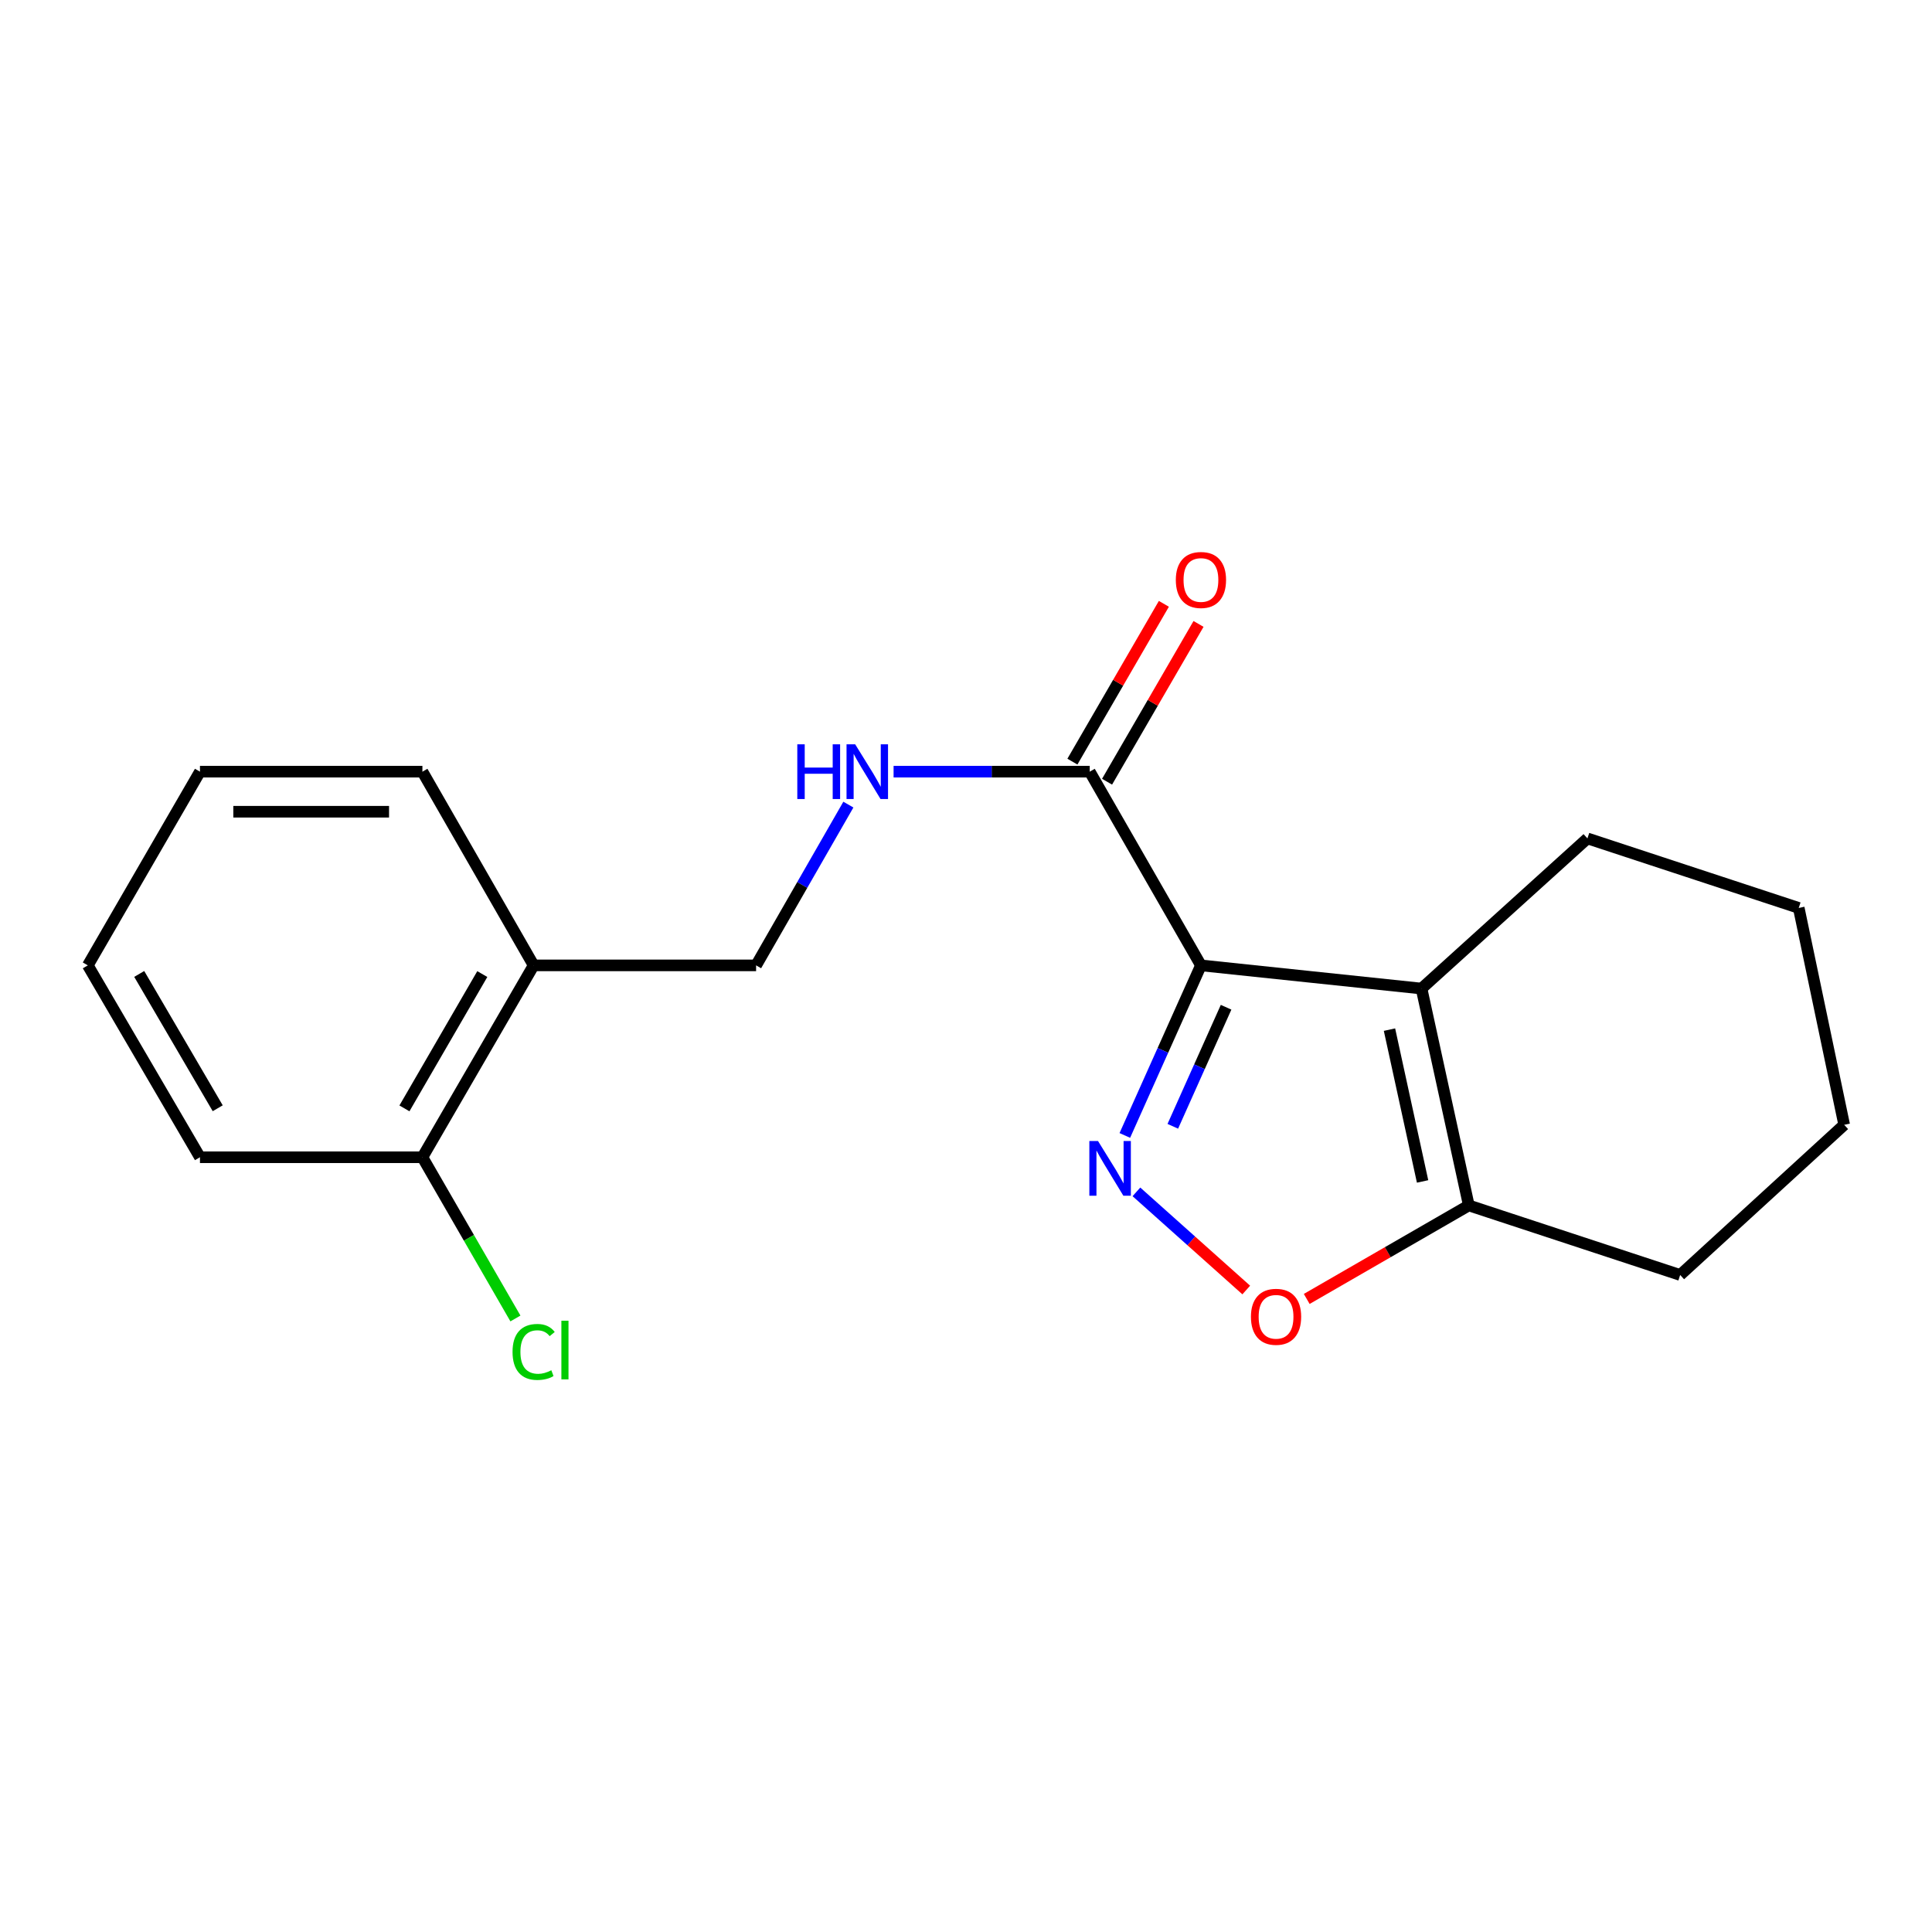 <?xml version='1.0' encoding='iso-8859-1'?>
<svg version='1.1' baseProfile='full'
              xmlns='http://www.w3.org/2000/svg'
                      xmlns:rdkit='http://www.rdkit.org/xml'
                      xmlns:xlink='http://www.w3.org/1999/xlink'
                  xml:space='preserve'
width='1000px' height='1000px' viewBox='0 0 1000 1000'>
<!-- END OF HEADER -->
<rect style='opacity:1.0;fill:#FFFFFF;stroke:none' width='1000' height='1000' x='0' y='0'> </rect>
<path class='bond-0' d='M 621.605,499.676 L 601.907,543.689' style='fill:none;fill-rule:evenodd;stroke:#000000;stroke-width:6px;stroke-linecap:butt;stroke-linejoin:miter;stroke-opacity:1' />
<path class='bond-0' d='M 601.907,543.689 L 582.21,587.702' style='fill:none;fill-rule:evenodd;stroke:#0000FF;stroke-width:6px;stroke-linecap:butt;stroke-linejoin:miter;stroke-opacity:1' />
<path class='bond-0' d='M 634.62,521.349 L 620.832,552.158' style='fill:none;fill-rule:evenodd;stroke:#000000;stroke-width:6px;stroke-linecap:butt;stroke-linejoin:miter;stroke-opacity:1' />
<path class='bond-0' d='M 620.832,552.158 L 607.044,582.968' style='fill:none;fill-rule:evenodd;stroke:#0000FF;stroke-width:6px;stroke-linecap:butt;stroke-linejoin:miter;stroke-opacity:1' />
<path class='bond-1' d='M 621.605,499.676 L 735.779,511.678' style='fill:none;fill-rule:evenodd;stroke:#000000;stroke-width:6px;stroke-linecap:butt;stroke-linejoin:miter;stroke-opacity:1' />
<path class='bond-3' d='M 621.605,499.676 L 564.045,399.416' style='fill:none;fill-rule:evenodd;stroke:#000000;stroke-width:6px;stroke-linecap:butt;stroke-linejoin:miter;stroke-opacity:1' />
<path class='bond-2' d='M 588.204,616.909 L 616.631,642.309' style='fill:none;fill-rule:evenodd;stroke:#0000FF;stroke-width:6px;stroke-linecap:butt;stroke-linejoin:miter;stroke-opacity:1' />
<path class='bond-2' d='M 616.631,642.309 L 645.058,667.708' style='fill:none;fill-rule:evenodd;stroke:#FF0000;stroke-width:6px;stroke-linecap:butt;stroke-linejoin:miter;stroke-opacity:1' />
<path class='bond-4' d='M 735.779,511.678 L 760.257,623.93' style='fill:none;fill-rule:evenodd;stroke:#000000;stroke-width:6px;stroke-linecap:butt;stroke-linejoin:miter;stroke-opacity:1' />
<path class='bond-4' d='M 719.193,532.934 L 736.327,611.509' style='fill:none;fill-rule:evenodd;stroke:#000000;stroke-width:6px;stroke-linecap:butt;stroke-linejoin:miter;stroke-opacity:1' />
<path class='bond-10' d='M 735.779,511.678 L 821.652,433.961' style='fill:none;fill-rule:evenodd;stroke:#000000;stroke-width:6px;stroke-linecap:butt;stroke-linejoin:miter;stroke-opacity:1' />
<path class='bond-19' d='M 676.36,672.329 L 718.309,648.129' style='fill:none;fill-rule:evenodd;stroke:#FF0000;stroke-width:6px;stroke-linecap:butt;stroke-linejoin:miter;stroke-opacity:1' />
<path class='bond-19' d='M 718.309,648.129 L 760.257,623.93' style='fill:none;fill-rule:evenodd;stroke:#000000;stroke-width:6px;stroke-linecap:butt;stroke-linejoin:miter;stroke-opacity:1' />
<path class='bond-5' d='M 564.045,399.416 L 513.283,399.416' style='fill:none;fill-rule:evenodd;stroke:#000000;stroke-width:6px;stroke-linecap:butt;stroke-linejoin:miter;stroke-opacity:1' />
<path class='bond-5' d='M 513.283,399.416 L 462.521,399.416' style='fill:none;fill-rule:evenodd;stroke:#0000FF;stroke-width:6px;stroke-linecap:butt;stroke-linejoin:miter;stroke-opacity:1' />
<path class='bond-8' d='M 573.014,404.615 L 596.685,363.777' style='fill:none;fill-rule:evenodd;stroke:#000000;stroke-width:6px;stroke-linecap:butt;stroke-linejoin:miter;stroke-opacity:1' />
<path class='bond-8' d='M 596.685,363.777 L 620.355,322.94' style='fill:none;fill-rule:evenodd;stroke:#FF0000;stroke-width:6px;stroke-linecap:butt;stroke-linejoin:miter;stroke-opacity:1' />
<path class='bond-8' d='M 555.076,394.217 L 578.746,353.38' style='fill:none;fill-rule:evenodd;stroke:#000000;stroke-width:6px;stroke-linecap:butt;stroke-linejoin:miter;stroke-opacity:1' />
<path class='bond-8' d='M 578.746,353.38 L 602.417,312.542' style='fill:none;fill-rule:evenodd;stroke:#FF0000;stroke-width:6px;stroke-linecap:butt;stroke-linejoin:miter;stroke-opacity:1' />
<path class='bond-12' d='M 760.257,623.93 L 869.652,659.926' style='fill:none;fill-rule:evenodd;stroke:#000000;stroke-width:6px;stroke-linecap:butt;stroke-linejoin:miter;stroke-opacity:1' />
<path class='bond-7' d='M 439.116,416.466 L 415.235,458.071' style='fill:none;fill-rule:evenodd;stroke:#0000FF;stroke-width:6px;stroke-linecap:butt;stroke-linejoin:miter;stroke-opacity:1' />
<path class='bond-7' d='M 415.235,458.071 L 391.354,499.676' style='fill:none;fill-rule:evenodd;stroke:#000000;stroke-width:6px;stroke-linecap:butt;stroke-linejoin:miter;stroke-opacity:1' />
<path class='bond-6' d='M 276.212,499.676 L 391.354,499.676' style='fill:none;fill-rule:evenodd;stroke:#000000;stroke-width:6px;stroke-linecap:butt;stroke-linejoin:miter;stroke-opacity:1' />
<path class='bond-9' d='M 276.212,499.676 L 218.64,598.991' style='fill:none;fill-rule:evenodd;stroke:#000000;stroke-width:6px;stroke-linecap:butt;stroke-linejoin:miter;stroke-opacity:1' />
<path class='bond-9' d='M 249.638,504.175 L 209.338,573.696' style='fill:none;fill-rule:evenodd;stroke:#000000;stroke-width:6px;stroke-linecap:butt;stroke-linejoin:miter;stroke-opacity:1' />
<path class='bond-13' d='M 276.212,499.676 L 218.64,399.416' style='fill:none;fill-rule:evenodd;stroke:#000000;stroke-width:6px;stroke-linecap:butt;stroke-linejoin:miter;stroke-opacity:1' />
<path class='bond-11' d='M 218.64,598.991 L 242.713,640.715' style='fill:none;fill-rule:evenodd;stroke:#000000;stroke-width:6px;stroke-linecap:butt;stroke-linejoin:miter;stroke-opacity:1' />
<path class='bond-11' d='M 242.713,640.715 L 266.785,682.439' style='fill:none;fill-rule:evenodd;stroke:#00CC00;stroke-width:6px;stroke-linecap:butt;stroke-linejoin:miter;stroke-opacity:1' />
<path class='bond-14' d='M 218.64,598.991 L 103.498,598.991' style='fill:none;fill-rule:evenodd;stroke:#000000;stroke-width:6px;stroke-linecap:butt;stroke-linejoin:miter;stroke-opacity:1' />
<path class='bond-15' d='M 821.652,433.961 L 931.024,469.946' style='fill:none;fill-rule:evenodd;stroke:#000000;stroke-width:6px;stroke-linecap:butt;stroke-linejoin:miter;stroke-opacity:1' />
<path class='bond-20' d='M 869.652,659.926 L 954.545,582.197' style='fill:none;fill-rule:evenodd;stroke:#000000;stroke-width:6px;stroke-linecap:butt;stroke-linejoin:miter;stroke-opacity:1' />
<path class='bond-17' d='M 218.64,399.416 L 103.498,399.416' style='fill:none;fill-rule:evenodd;stroke:#000000;stroke-width:6px;stroke-linecap:butt;stroke-linejoin:miter;stroke-opacity:1' />
<path class='bond-17' d='M 201.369,420.15 L 120.769,420.15' style='fill:none;fill-rule:evenodd;stroke:#000000;stroke-width:6px;stroke-linecap:butt;stroke-linejoin:miter;stroke-opacity:1' />
<path class='bond-21' d='M 103.498,598.991 L 45.455,499.676' style='fill:none;fill-rule:evenodd;stroke:#000000;stroke-width:6px;stroke-linecap:butt;stroke-linejoin:miter;stroke-opacity:1' />
<path class='bond-21' d='M 112.692,573.632 L 72.062,504.111' style='fill:none;fill-rule:evenodd;stroke:#000000;stroke-width:6px;stroke-linecap:butt;stroke-linejoin:miter;stroke-opacity:1' />
<path class='bond-16' d='M 931.024,469.946 L 954.545,582.197' style='fill:none;fill-rule:evenodd;stroke:#000000;stroke-width:6px;stroke-linecap:butt;stroke-linejoin:miter;stroke-opacity:1' />
<path class='bond-18' d='M 103.498,399.416 L 45.455,499.676' style='fill:none;fill-rule:evenodd;stroke:#000000;stroke-width:6px;stroke-linecap:butt;stroke-linejoin:miter;stroke-opacity:1' />
<path  class='atom-1' d='M 568.325 590.579
L 577.605 605.579
Q 578.525 607.059, 580.005 609.739
Q 581.485 612.419, 581.565 612.579
L 581.565 590.579
L 585.325 590.579
L 585.325 618.899
L 581.445 618.899
L 571.485 602.499
Q 570.325 600.579, 569.085 598.379
Q 567.885 596.179, 567.525 595.499
L 567.525 618.899
L 563.845 618.899
L 563.845 590.579
L 568.325 590.579
' fill='#0000FF'/>
<path  class='atom-3' d='M 647.481 681.569
Q 647.481 674.769, 650.841 670.969
Q 654.201 667.169, 660.481 667.169
Q 666.761 667.169, 670.121 670.969
Q 673.481 674.769, 673.481 681.569
Q 673.481 688.449, 670.081 692.369
Q 666.681 696.249, 660.481 696.249
Q 654.241 696.249, 650.841 692.369
Q 647.481 688.489, 647.481 681.569
M 660.481 693.049
Q 664.801 693.049, 667.121 690.169
Q 669.481 687.249, 669.481 681.569
Q 669.481 676.009, 667.121 673.209
Q 664.801 670.369, 660.481 670.369
Q 656.161 670.369, 653.801 673.169
Q 651.481 675.969, 651.481 681.569
Q 651.481 687.289, 653.801 690.169
Q 656.161 693.049, 660.481 693.049
' fill='#FF0000'/>
<path  class='atom-6' d='M 412.682 385.256
L 416.522 385.256
L 416.522 397.296
L 431.002 397.296
L 431.002 385.256
L 434.842 385.256
L 434.842 413.576
L 431.002 413.576
L 431.002 400.496
L 416.522 400.496
L 416.522 413.576
L 412.682 413.576
L 412.682 385.256
' fill='#0000FF'/>
<path  class='atom-6' d='M 442.642 385.256
L 451.922 400.256
Q 452.842 401.736, 454.322 404.416
Q 455.802 407.096, 455.882 407.256
L 455.882 385.256
L 459.642 385.256
L 459.642 413.576
L 455.762 413.576
L 445.802 397.176
Q 444.642 395.256, 443.402 393.056
Q 442.202 390.856, 441.842 390.176
L 441.842 413.576
L 438.162 413.576
L 438.162 385.256
L 442.642 385.256
' fill='#0000FF'/>
<path  class='atom-9' d='M 608.605 300.192
Q 608.605 293.392, 611.965 289.592
Q 615.325 285.792, 621.605 285.792
Q 627.885 285.792, 631.245 289.592
Q 634.605 293.392, 634.605 300.192
Q 634.605 307.072, 631.205 310.992
Q 627.805 314.872, 621.605 314.872
Q 615.365 314.872, 611.965 310.992
Q 608.605 307.112, 608.605 300.192
M 621.605 311.672
Q 625.925 311.672, 628.245 308.792
Q 630.605 305.872, 630.605 300.192
Q 630.605 294.632, 628.245 291.832
Q 625.925 288.992, 621.605 288.992
Q 617.285 288.992, 614.925 291.792
Q 612.605 294.592, 612.605 300.192
Q 612.605 305.912, 614.925 308.792
Q 617.285 311.672, 621.605 311.672
' fill='#FF0000'/>
<path  class='atom-12' d='M 265.292 699.759
Q 265.292 692.719, 268.572 689.039
Q 271.892 685.319, 278.172 685.319
Q 284.012 685.319, 287.132 689.439
L 284.492 691.599
Q 282.212 688.599, 278.172 688.599
Q 273.892 688.599, 271.612 691.479
Q 269.372 694.319, 269.372 699.759
Q 269.372 705.359, 271.692 708.239
Q 274.052 711.119, 278.612 711.119
Q 281.732 711.119, 285.372 709.239
L 286.492 712.239
Q 285.012 713.199, 282.772 713.759
Q 280.532 714.319, 278.052 714.319
Q 271.892 714.319, 268.572 710.559
Q 265.292 706.799, 265.292 699.759
' fill='#00CC00'/>
<path  class='atom-12' d='M 290.572 683.599
L 294.252 683.599
L 294.252 713.959
L 290.572 713.959
L 290.572 683.599
' fill='#00CC00'/>
</svg>
